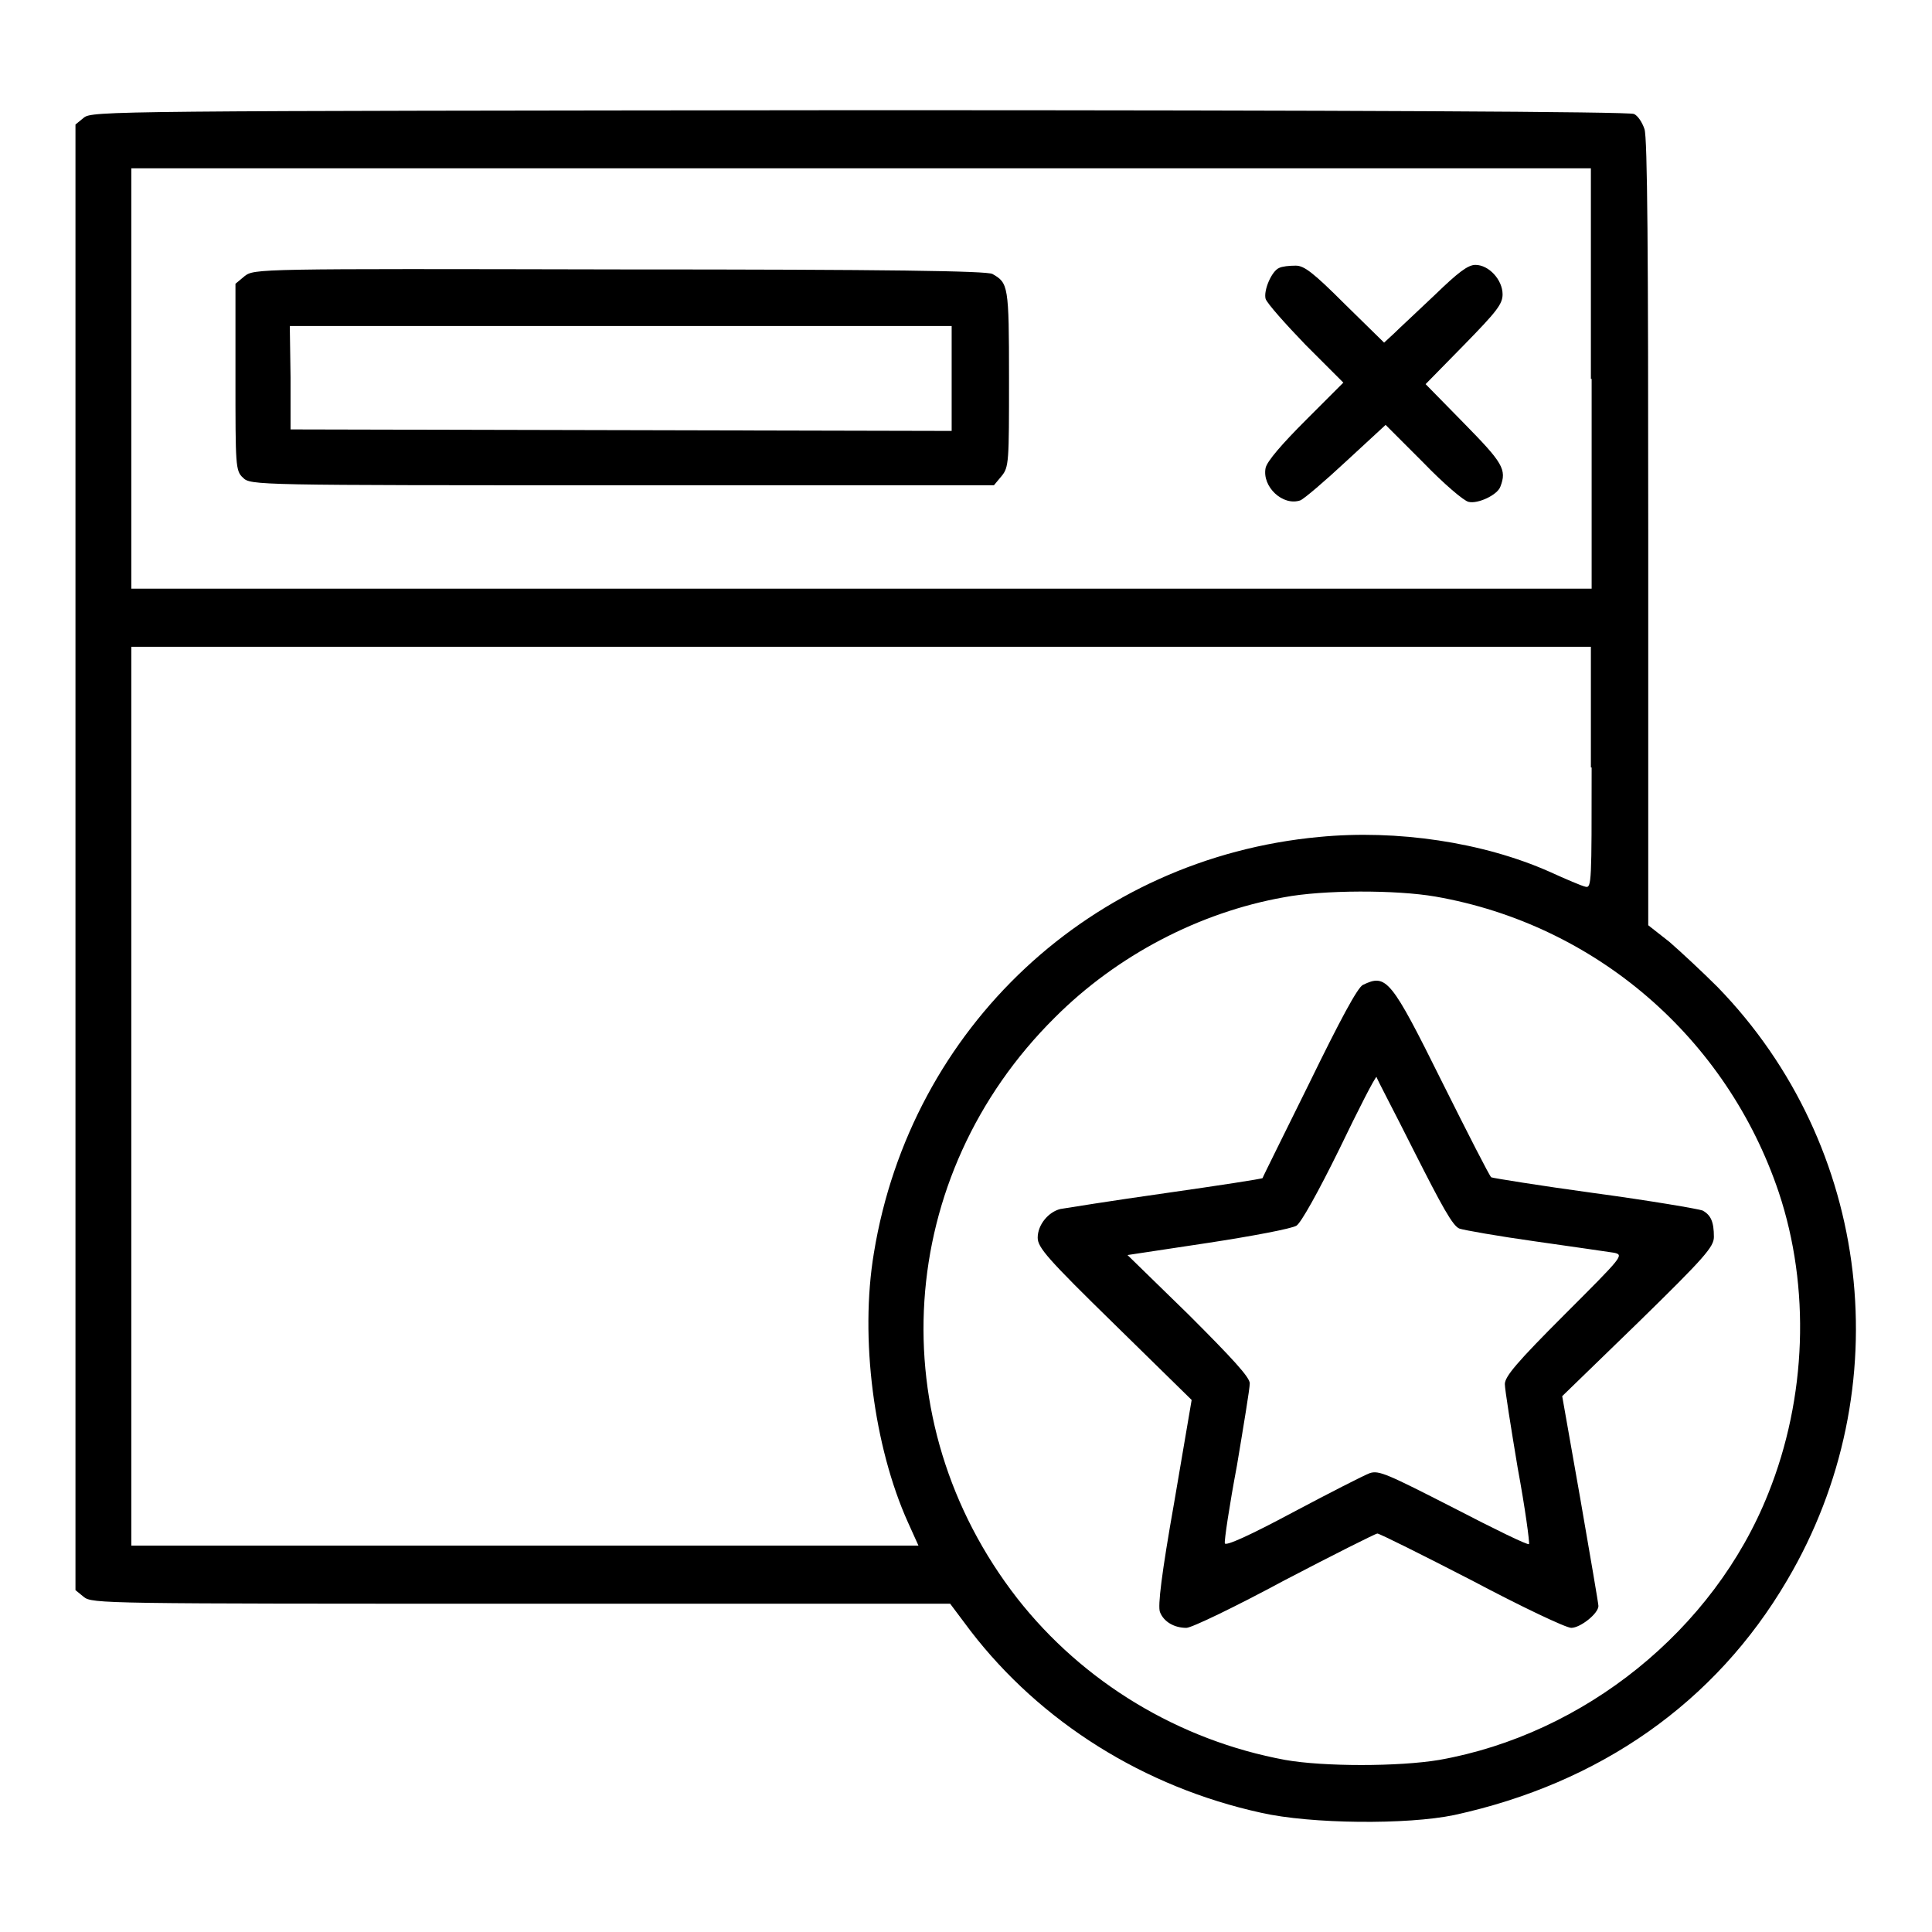 <?xml version="1.0" encoding="utf-8"?>
<!-- Svg Vector Icons : http://www.onlinewebfonts.com/icon -->
<!DOCTYPE svg PUBLIC "-//W3C//DTD SVG 1.1//EN" "http://www.w3.org/Graphics/SVG/1.1/DTD/svg11.dtd">
<svg version="1.1" xmlns="http://www.w3.org/2000/svg" xmlns:xlink="http://www.w3.org/1999/xlink" x="0px" y="0px" viewBox="0 0 256 256" enable-background="new 0 0 256 256" xml:space="preserve">
<g><g><g><path fill="#000000" d="M11.1,15.6L10,16.5v97.1v97.1l1.1,0.9c1.1,0.9,2.7,0.9,58,0.9h56.8l2.7,3.6c9.3,12.1,23,20.7,38.5,24.1c6.6,1.5,19.4,1.6,25.6,0.3c19.3-4.2,34.6-14.9,44.1-31.1c15-25.4,11.2-57.6-9.2-78.6c-2-2-4.9-4.7-6.4-6l-2.8-2.2l0-52c0-37-0.1-52.4-0.5-53.5c-0.3-0.9-0.9-1.8-1.4-2c-0.6-0.3-37.2-0.5-102.6-0.5C14.5,14.7,12.2,14.7,11.1,15.6z M210.9,50.2V78h-96.7H17.4V50.2V22.3h96.7h96.7V50.2z M210.9,101.7c0,15.1,0,16-0.8,15.8c-0.5-0.1-2.6-1-4.8-2c-8.8-3.9-20.2-5.6-30.5-4.6c-30.1,2.8-54.1,25.2-59,55.1c-1.9,11.3,0,25.7,4.5,35.7l1.4,3.1H69.5H17.4v-59.6V85.7h96.7h96.7V101.7z M190.2,118.8c21.2,3.7,38.6,18.7,45.5,39.2c4.2,12.6,3.7,27.2-1.4,39.9c-7.2,18.1-24.4,31.9-43.6,35.3c-5.4,0.9-15.3,0.9-20.4,0c-14.1-2.6-26.8-10.3-35.5-21.4c-18.3-23.5-16.2-56,5-77c8.2-8.2,19.1-13.9,30.3-15.9C175.3,117.9,185,117.9,190.2,118.8z"/><path fill="#000000" d="M169.5,35.5c-1,0.4-2.1,3-1.8,4.1c0.2,0.6,2.6,3.3,5.3,6.1l5,5l-5,5c-3.1,3.1-5.1,5.4-5.3,6.3c-0.5,2.5,2.3,5.1,4.6,4.3c0.5-0.2,3.2-2.5,6.1-5.2l5.2-4.8l5,5c2.7,2.8,5.4,5.1,6,5.2c1.2,0.3,3.8-0.9,4.2-2c0.9-2.3,0.3-3.2-4.8-8.4l-5.1-5.2l5.1-5.2c4.3-4.4,5.1-5.4,5.1-6.7c0-1.9-1.8-3.9-3.6-3.9c-1,0-2.3,1-5.4,4c-2.2,2.1-4.7,4.4-5.4,5.1l-1.3,1.2l-5.2-5.1c-4.2-4.2-5.4-5.1-6.5-5.1C170.8,35.2,169.9,35.3,169.5,35.5z"/><path fill="#000000" d="M32.4,36.6l-1.2,1V50c0,11.7,0,12.4,1,13.3c1,1,1.6,1,50.2,1h49.3l1-1.2c1-1.2,1-1.9,1-13c0-12.3-0.1-12.6-2.2-13.8c-0.8-0.4-13.5-0.6-49.4-0.6C33.9,35.6,33.7,35.6,32.4,36.6z M126.1,50.2v6.9L82.3,57l-43.8-0.1L38.5,50l-0.1-6.8h43.9h43.8L126.1,50.2L126.1,50.2z"/><path fill="#000000" d="M180.6,130.5c-0.7,0.3-3.1,4.8-7.1,13c-3.4,6.9-6.2,12.5-6.2,12.6c0,0.1-5.9,1-12.9,2c-7.1,1-13.3,2-13.9,2.1c-1.6,0.4-3,2.1-3,3.8c0,1.3,1.3,2.8,10.2,11.5l10.2,10l-2.3,13.5c-1.7,9.6-2.2,13.8-1.9,14.6c0.5,1.3,1.9,2.1,3.5,2.1c0.7,0,6.5-2.8,13-6.3c6.5-3.4,12.1-6.2,12.3-6.2c0.3,0,5.9,2.8,12.5,6.2c6.6,3.5,12.5,6.3,13.2,6.3c1.2,0,3.6-1.9,3.6-2.9c0-0.3-1.1-6.7-2.4-14.2L207,185l10.1-9.8c8.8-8.6,10-10,10-11.3c0-2-0.4-2.9-1.5-3.5c-0.5-0.2-6.9-1.3-14.3-2.3c-7.3-1-13.5-2-13.7-2.1c-0.2-0.1-3.1-5.8-6.5-12.6C184.3,129.7,183.7,129,180.6,130.5z M187.4,152.6c3.6,7.1,5.1,9.9,6,10.2c0.6,0.2,5.1,1,10.1,1.7c5,0.7,9.7,1.4,10.4,1.5c1.3,0.3,1.1,0.5-6.6,8.2c-6.3,6.3-7.9,8.2-7.9,9.2c0,0.7,0.8,5.7,1.7,11.1c1,5.4,1.6,9.9,1.5,10.1s-4.6-2-10-4.8c-8.8-4.5-9.9-5-11.1-4.6c-0.8,0.3-5.3,2.6-10.2,5.2c-5.6,3-8.9,4.5-9,4.1c-0.1-0.3,0.6-5,1.6-10.3c0.9-5.4,1.7-10.2,1.7-10.9c0-0.8-2.2-3.2-8.1-9.1l-8.1-7.9l10.6-1.6c5.9-0.9,11.2-1.9,11.8-2.3c0.6-0.4,2.8-4.3,5.7-10.2c2.5-5.2,4.7-9.5,4.9-9.5C182.4,142.9,184.7,147.2,187.4,152.6z"/></g></g></g>
</svg>